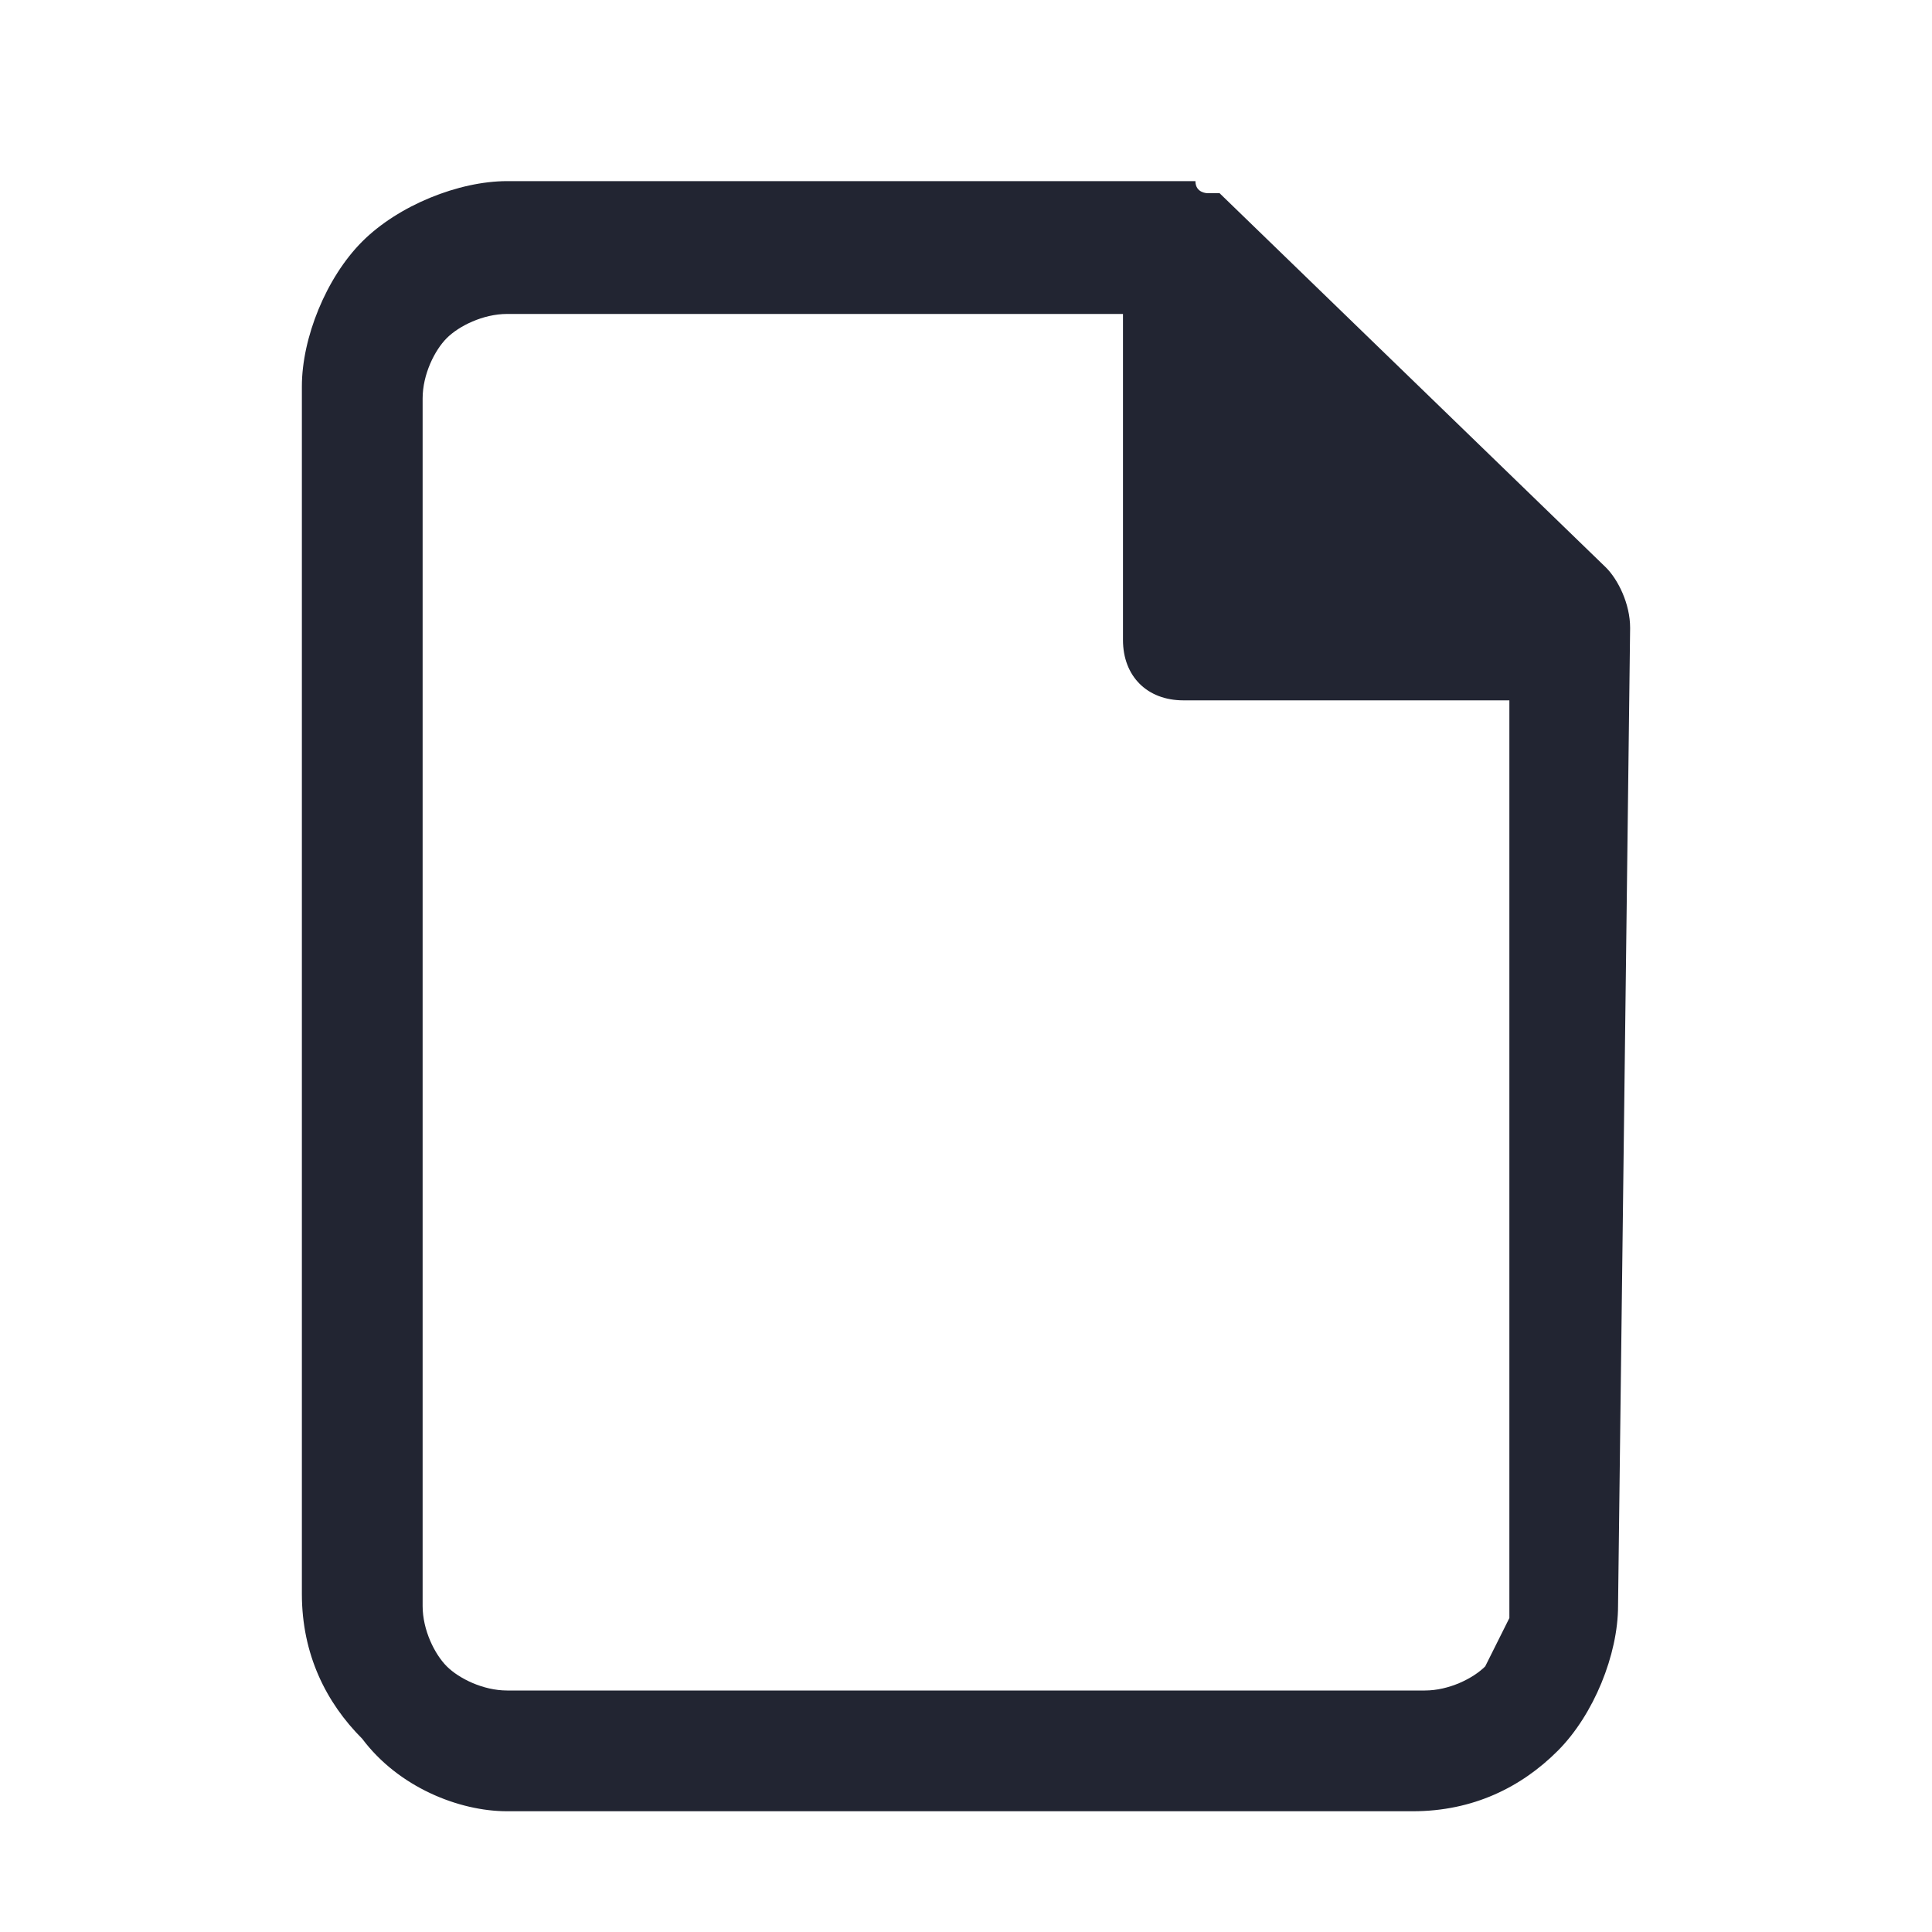 <?xml version="1.0" encoding="utf-8"?>
<!-- Generator: Adobe Illustrator 24.0.0, SVG Export Plug-In . SVG Version: 6.00 Build 0)  -->
<svg version="1.1" id="Layer_1" xmlns="http://www.w3.org/2000/svg" xmlns:xlink="http://www.w3.org/1999/xlink" x="0px" y="0px"
	 viewBox="0 0 16 16" style="enable-background:new 0 0 16 16;" xml:space="preserve">
<style type="text/css">
	.st0{fill-rule:evenodd;clip-rule:evenodd;fill:#222532;}
</style>
<path class="st0" d="M13.5,5.2C13.5,5.2,13.5,5.2,13.5,5.2L13.5,5.2c0-0.2-0.1-0.4-0.2-0.5l-3.2-3.1c0,0,0,0,0,0l0,0c0,0,0,0-0.1,0
	c0,0-0.1,0-0.1-0.1c-0.1,0-0.1,0-0.2,0c0,0,0,0,0,0c0,0,0,0,0,0s0,0,0,0H4.2C3.8,1.5,3.3,1.7,3,2S2.5,2.8,2.5,3.2v10
	c0,0.5,0.2,0.9,0.5,1.2C3.3,14.8,3.8,15,4.2,15h7.5c0.5,0,0.9-0.2,1.2-0.5c0.3-0.3,0.5-0.8,0.5-1.2L13.5,5.2
	C13.5,5.2,13.5,5.2,13.5,5.2z M12.3,13.8c-0.1,0.1-0.3,0.2-0.5,0.2H4.2c-0.2,0-0.4-0.1-0.5-0.2c-0.1-0.1-0.2-0.3-0.2-0.5v-10
	c0-0.2,0.1-0.4,0.2-0.5s0.3-0.2,0.5-0.2h5.1v2.7c0,0.3,0.2,0.5,0.5,0.5h2.7v7.6C12.5,13.4,12.4,13.6,12.3,13.8z"/>
</svg>
